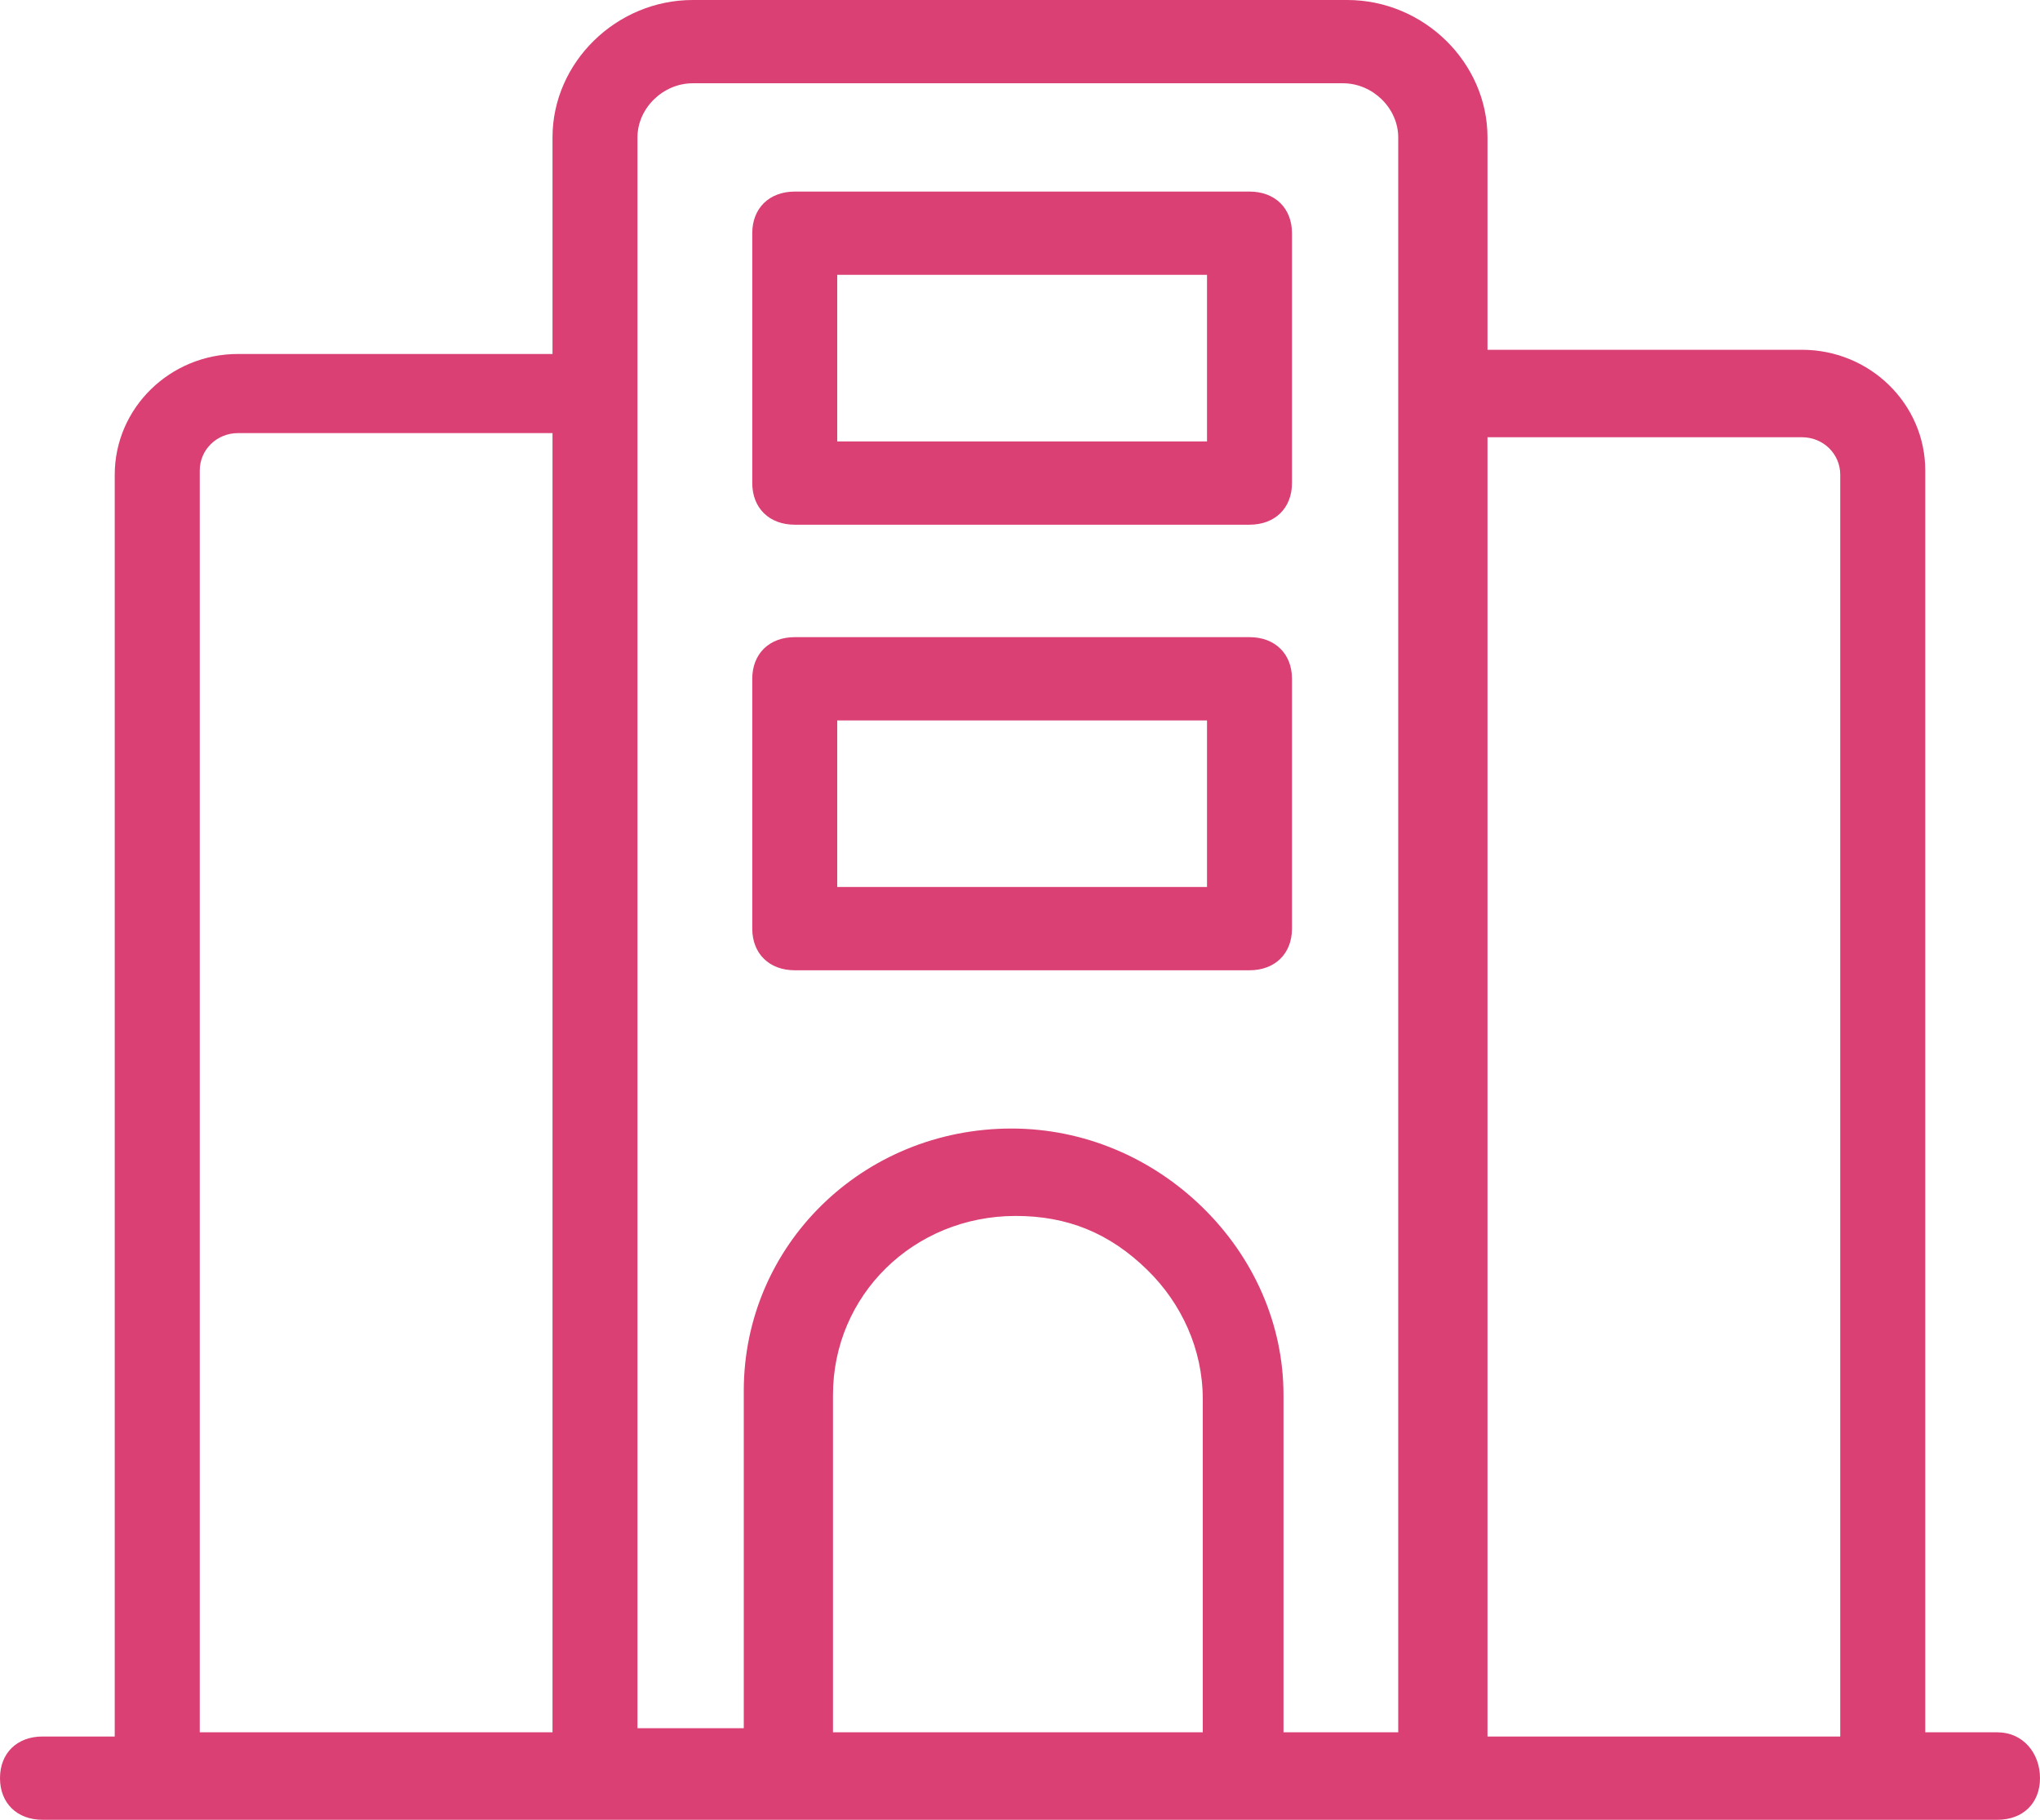 <?xml version="1.0" encoding="UTF-8"?> <svg xmlns="http://www.w3.org/2000/svg" width="37" height="33" viewBox="0 0 37 33" fill="none"> <path d="M14.415 9.515H22.663C23.125 9.515 23.433 9.213 23.433 8.76V4.229C23.433 3.776 23.125 3.474 22.663 3.474H14.415C13.952 3.474 13.644 3.776 13.644 4.229V8.76C13.644 9.213 13.952 9.515 14.415 9.515ZM15.185 4.984H21.892V8.005H15.185V4.984ZM14.415 17.595H22.663C23.125 17.595 23.433 17.293 23.433 16.84V12.309C23.433 11.856 23.125 11.554 22.663 11.554H14.415C13.952 11.554 13.644 11.856 13.644 12.309V16.84C13.644 17.293 13.952 17.595 14.415 17.595ZM15.185 13.064H21.892V16.085H15.185V13.064ZM36.229 31.414H34.919V8.533C34.919 7.325 33.917 6.343 32.683 6.343H26.979V2.492C26.979 1.133 25.823 0 24.435 0H12.565C11.177 0 10.021 1.133 10.021 2.492V6.419H4.317C3.083 6.419 2.081 7.4 2.081 8.609V31.49H0.771C0.308 31.49 0 31.792 0 32.245C0 32.698 0.308 33 0.771 33H36.229C36.692 33 37 32.698 37 32.245C37 31.792 36.692 31.414 36.229 31.414ZM26.979 7.929H32.683C33.069 7.929 33.377 8.231 33.377 8.609V31.49H26.979V7.929ZM3.623 8.533C3.623 8.156 3.931 7.854 4.317 7.854H10.021V31.414H3.623V8.533ZM11.562 2.492C11.562 1.963 12.025 1.51 12.565 1.51H24.358C24.898 1.51 25.36 1.963 25.36 2.492V31.414H23.279V25.297C23.279 24.014 22.74 22.805 21.815 21.899C20.89 20.993 19.656 20.465 18.346 20.465C15.648 20.465 13.49 22.579 13.49 25.222V31.339H11.562V2.492ZM21.815 31.414H15.108V25.297C15.108 23.485 16.573 22.05 18.423 22.05C19.348 22.05 20.119 22.352 20.812 23.032C21.429 23.636 21.815 24.467 21.815 25.373V31.414Z" fill="#DA4074"></path> </svg> 